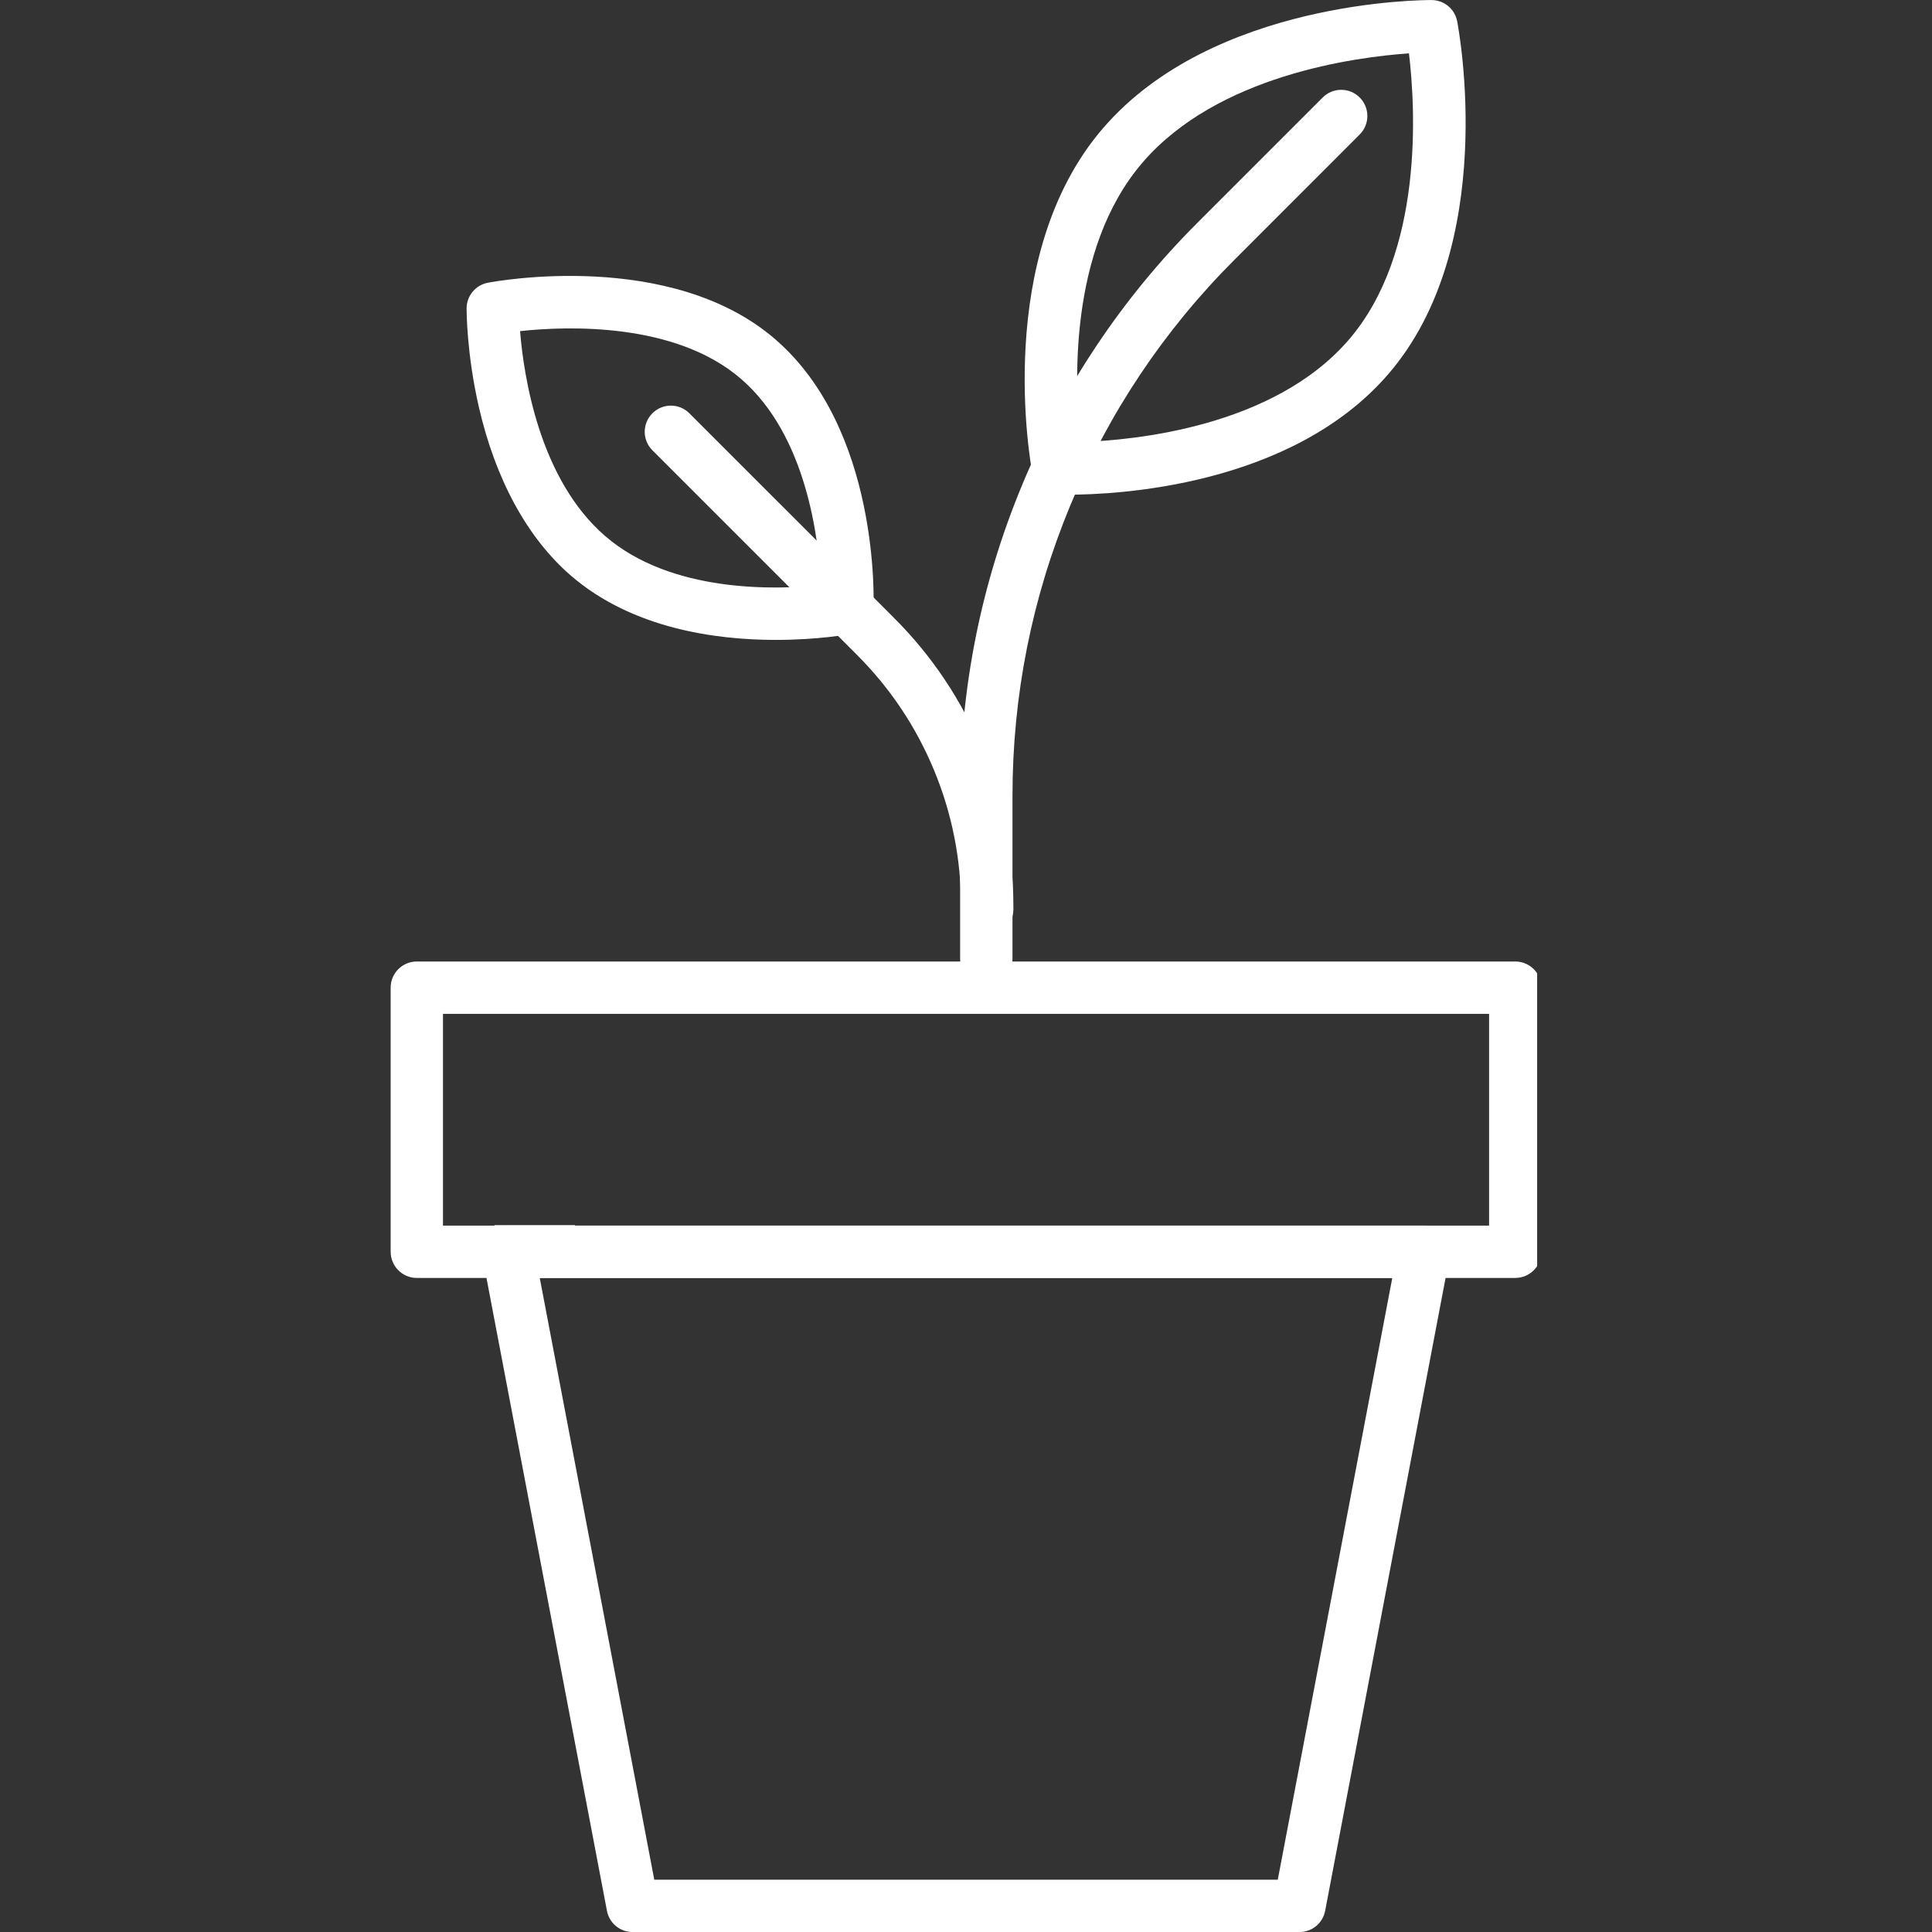 <svg version="1.0" preserveAspectRatio="xMidYMid meet" height="192" viewBox="0 0 144 144" zoomAndPan="magnify" width="192" xmlns:xlink="http://www.w3.org/1999/xlink" xmlns="http://www.w3.org/2000/svg"><rect x="0" y="0" width="144" height="144" fill="#333333" stroke="none"/><defs><clipPath id="912880d6f0"><path clip-rule="nonzero" d="M 29.07 71 L 114.57 71 L 114.57 96 L 29.07 96 Z M 29.07 71"></path></clipPath><clipPath id="be9fcc15b1"><path clip-rule="nonzero" d="M 36.852 91.316 L 42.859 91.316 L 42.859 95.066 L 36.852 95.066 Z M 36.852 91.316"></path></clipPath></defs><path fill-rule="nonzero" fill-opacity="1" d="M 73.516 73.418 C 72.438 73.418 71.562 72.543 71.562 71.465 L 71.562 59.312 C 71.562 51.336 73.109 43.562 76.164 36.195 C 79.215 28.828 83.621 22.234 89.258 16.594 L 98.586 7.266 C 99.348 6.504 100.582 6.504 101.344 7.266 C 102.105 8.027 102.105 9.266 101.344 10.023 L 92.016 19.355 C 86.742 24.625 82.621 30.797 79.766 37.688 C 76.91 44.578 75.465 51.855 75.465 59.312 L 75.465 71.465 C 75.465 72.543 74.59 73.418 73.516 73.418" fill="#ffffff"></path><path fill-rule="nonzero" fill-opacity="1" d="M 73.578 69.738 C 72.5 69.738 71.629 68.863 71.629 67.785 L 71.629 67.516 C 71.629 64.027 70.953 60.625 69.617 57.402 C 68.281 54.18 66.355 51.293 63.887 48.824 L 48.625 33.562 C 47.863 32.801 47.863 31.566 48.625 30.805 C 49.387 30.043 50.621 30.043 51.383 30.805 L 66.645 46.066 C 69.477 48.898 71.688 52.207 73.219 55.91 C 74.754 59.605 75.531 63.512 75.531 67.516 L 75.531 67.785 C 75.531 68.863 74.656 69.738 73.578 69.738" fill="#ffffff"></path><path fill-rule="nonzero" fill-opacity="1" d="M 105.016 3.977 C 101.016 4.254 90.781 5.602 85.18 12.09 C 79.551 18.605 80.098 28.992 80.551 32.945 C 84.531 32.816 94.906 31.836 100.52 25.336 C 106.129 18.84 105.504 8.078 105.016 3.977 Z M 79.641 36.871 C 79.16 36.871 78.859 36.859 78.777 36.855 C 77.875 36.816 77.113 36.16 76.945 35.27 C 76.82 34.613 73.98 19.086 82.227 9.539 C 90.445 0.023 106.051 0 106.707 0.004 C 107.637 0.008 108.434 0.672 108.609 1.586 C 108.742 2.266 111.719 18.336 103.473 27.887 L 101.996 26.613 L 103.473 27.887 C 96.219 36.285 83.141 36.871 79.641 36.871" fill="#ffffff"></path><path fill-rule="nonzero" fill-opacity="1" d="M 38.762 24.68 C 39.039 28.059 40.199 35.719 45.109 39.957 C 50.043 44.219 57.844 43.961 61.188 43.617 C 61.035 40.254 60.145 32.484 55.23 28.238 C 50.316 23.992 42.234 24.305 38.762 24.68 Z M 63.156 45.316 L 63.16 45.316 Z M 57.832 47.695 C 53.348 47.695 47.125 46.852 42.559 42.91 C 39.309 40.102 36.934 35.75 35.688 30.324 C 34.77 26.312 34.777 23.113 34.777 22.98 C 34.781 22.051 35.445 21.25 36.359 21.074 C 36.91 20.969 49.98 18.547 57.781 25.285 C 65.578 32.02 65.129 44.855 65.105 45.398 C 65.07 46.301 64.414 47.062 63.523 47.23 C 63.301 47.273 61.004 47.695 57.832 47.695" fill="#ffffff"></path><g clip-path="url(#912880d6f0)"><path fill-rule="nonzero" fill-opacity="1" d="M 33.016 91.348 L 110.988 91.348 L 110.988 75.566 L 33.016 75.566 Z M 112.938 95.25 L 31.066 95.25 C 29.988 95.25 29.117 94.375 29.117 93.297 L 29.117 73.617 C 29.117 72.539 29.988 71.664 31.066 71.664 L 112.938 71.664 C 114.016 71.664 114.891 72.539 114.891 73.617 L 114.891 93.297 C 114.891 94.375 114.016 95.25 112.938 95.25" fill="#ffffff"></path></g><path fill-rule="nonzero" fill-opacity="1" d="M 48.766 140.102 L 95.238 140.102 L 103.773 95.25 L 40.23 95.25 Z M 96.852 144.004 L 47.152 144.004 C 46.215 144.004 45.41 143.34 45.238 142.418 L 35.957 93.664 C 35.848 93.09 36 92.5 36.371 92.055 C 36.742 91.605 37.293 91.348 37.875 91.348 L 106.133 91.348 C 106.715 91.348 107.266 91.605 107.637 92.055 C 108.004 92.5 108.156 93.09 108.047 93.664 L 98.77 142.418 C 98.594 143.34 97.789 144.004 96.852 144.004" fill="#ffffff"></path><g clip-path="url(#be9fcc15b1)"><path fill-rule="nonzero" fill-opacity="1" d="M 36.852 91.316 L 42.859 91.316 L 42.859 95.066 L 36.852 95.066 Z M 36.852 91.316" fill="#ffffff"></path></g></svg>